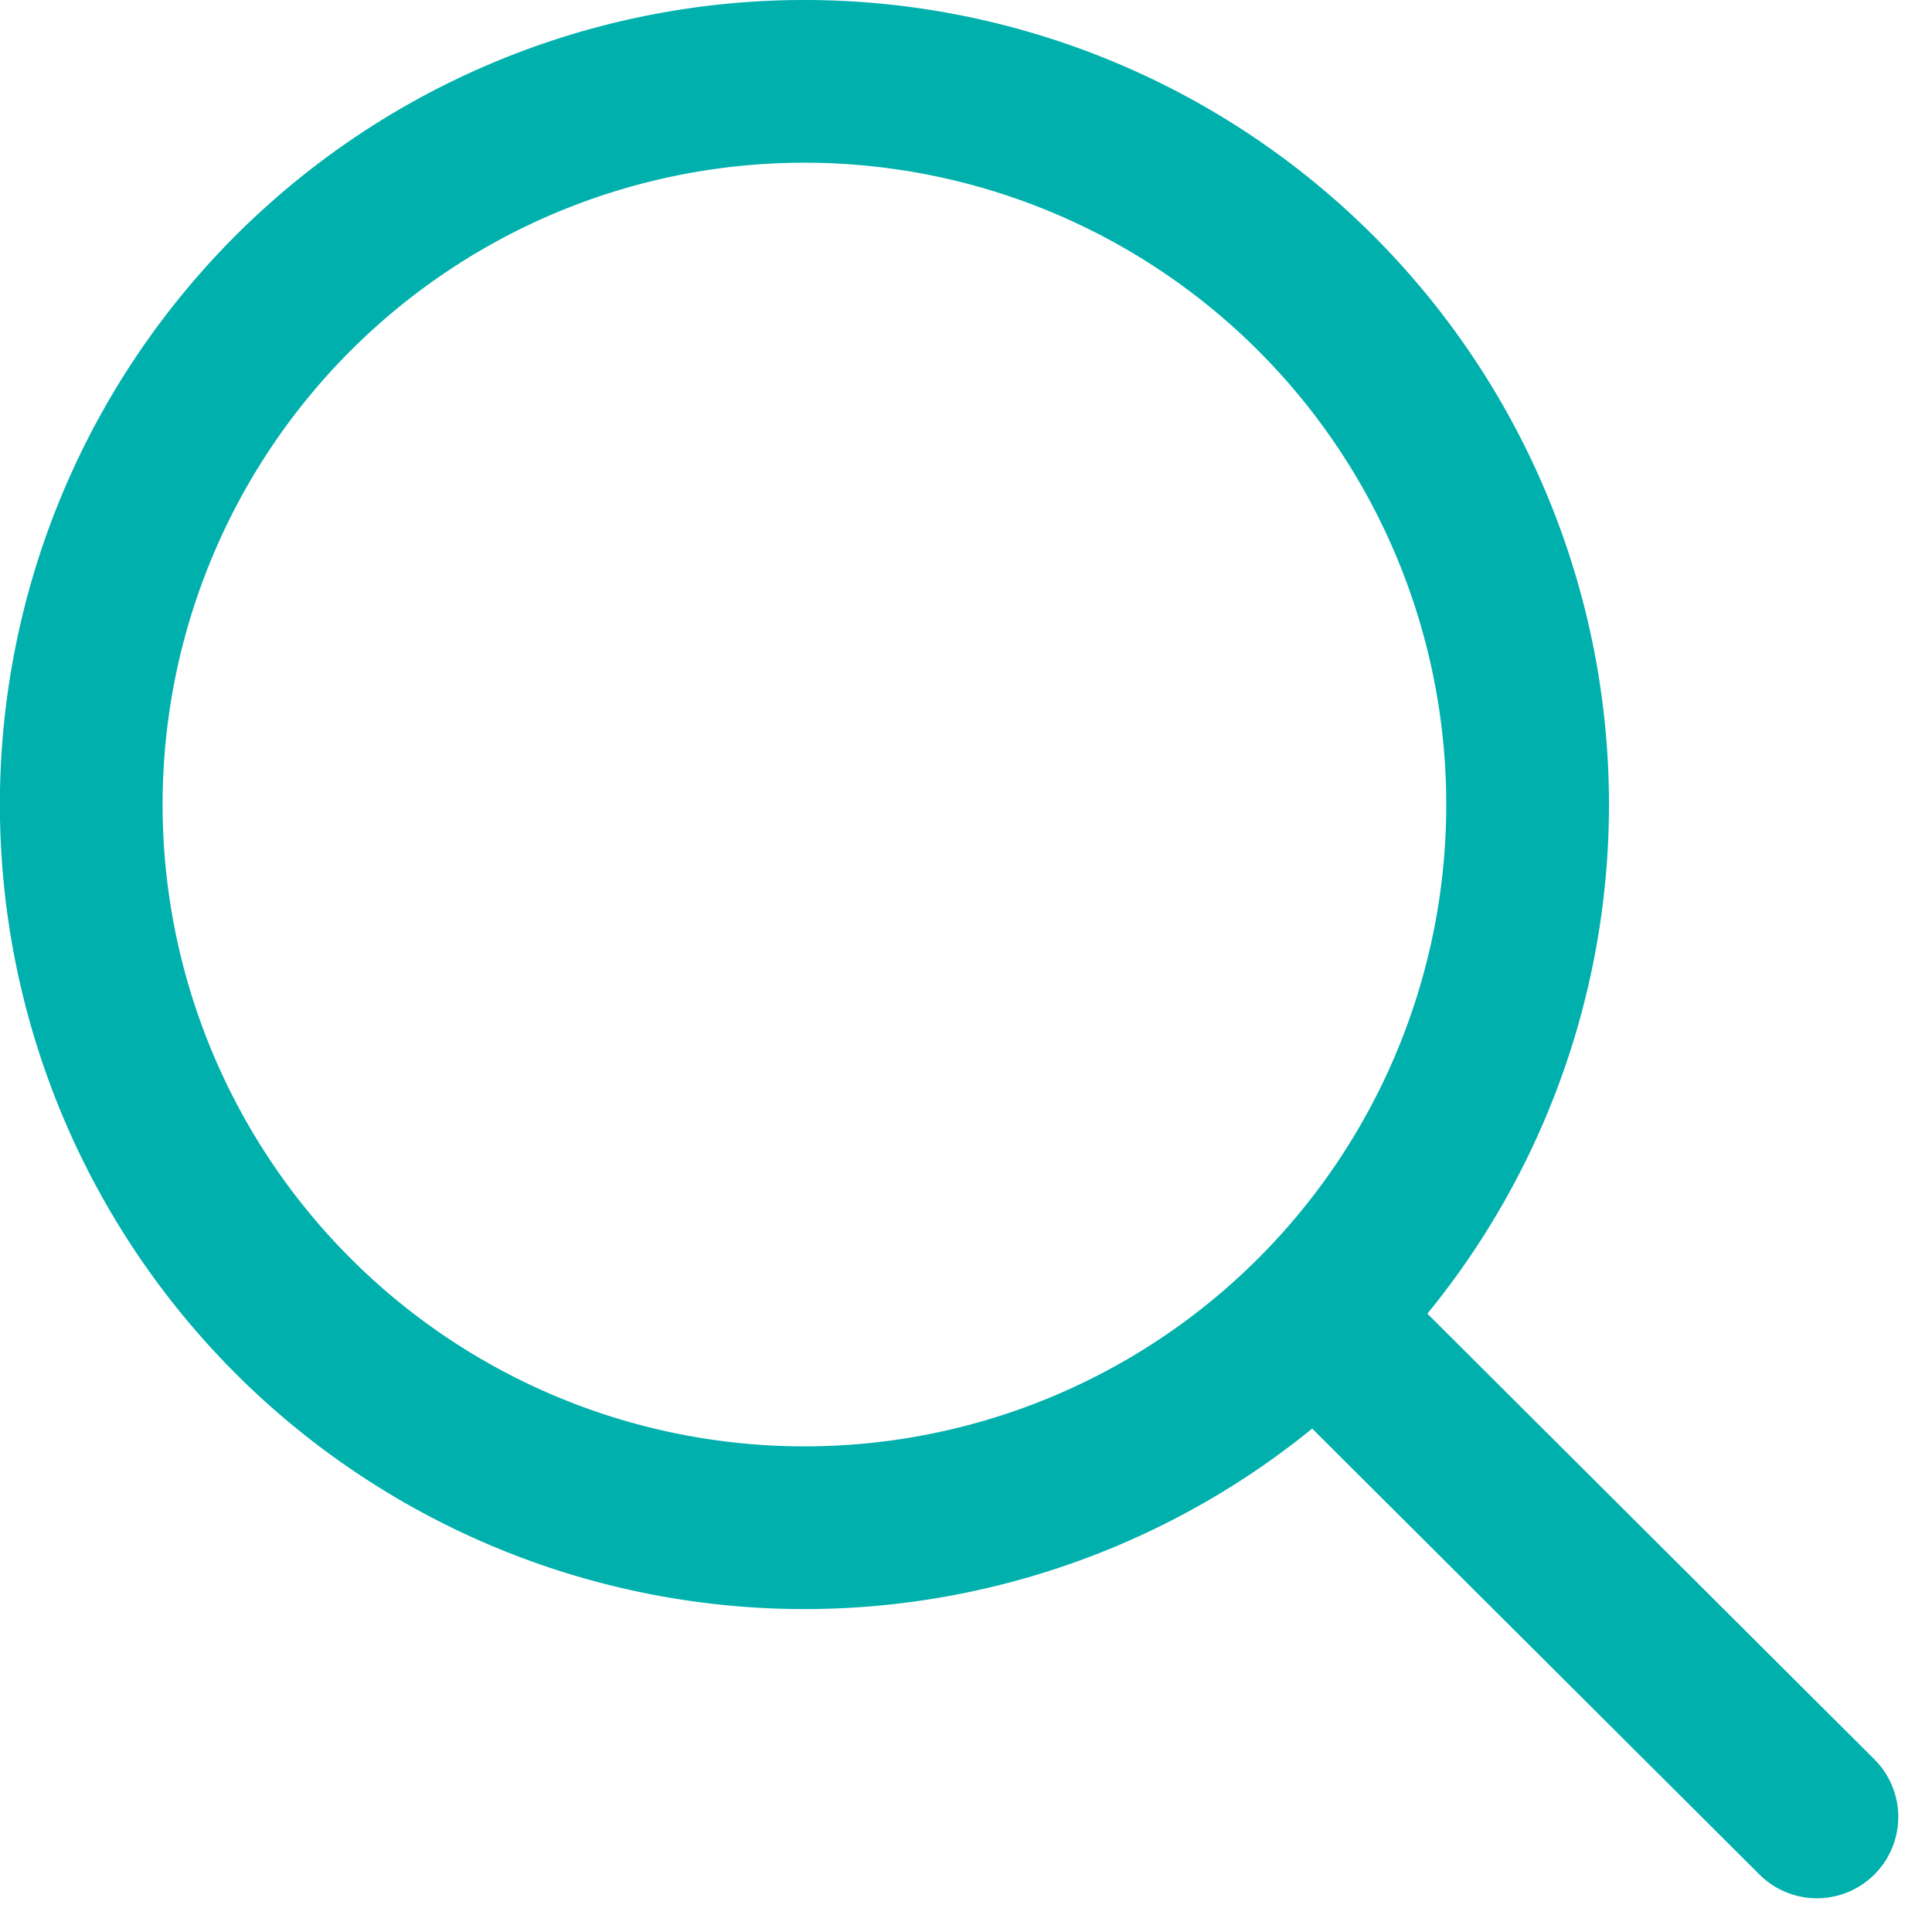 <svg xmlns="http://www.w3.org/2000/svg" width="17.811" height="17.811" viewBox="0 0 17.811 17.811">
  <path id="search" d="M14.374,14.388,19,19M16.333,9.667A6.667,6.667,0,1,1,9.667,3,6.667,6.667,0,0,1,16.333,9.667Z" transform="translate(-2.25 -2.25)" fill="none" stroke="#00B0AD" stroke-linecap="round" stroke-linejoin="round" stroke-width="1.5"/>
</svg>